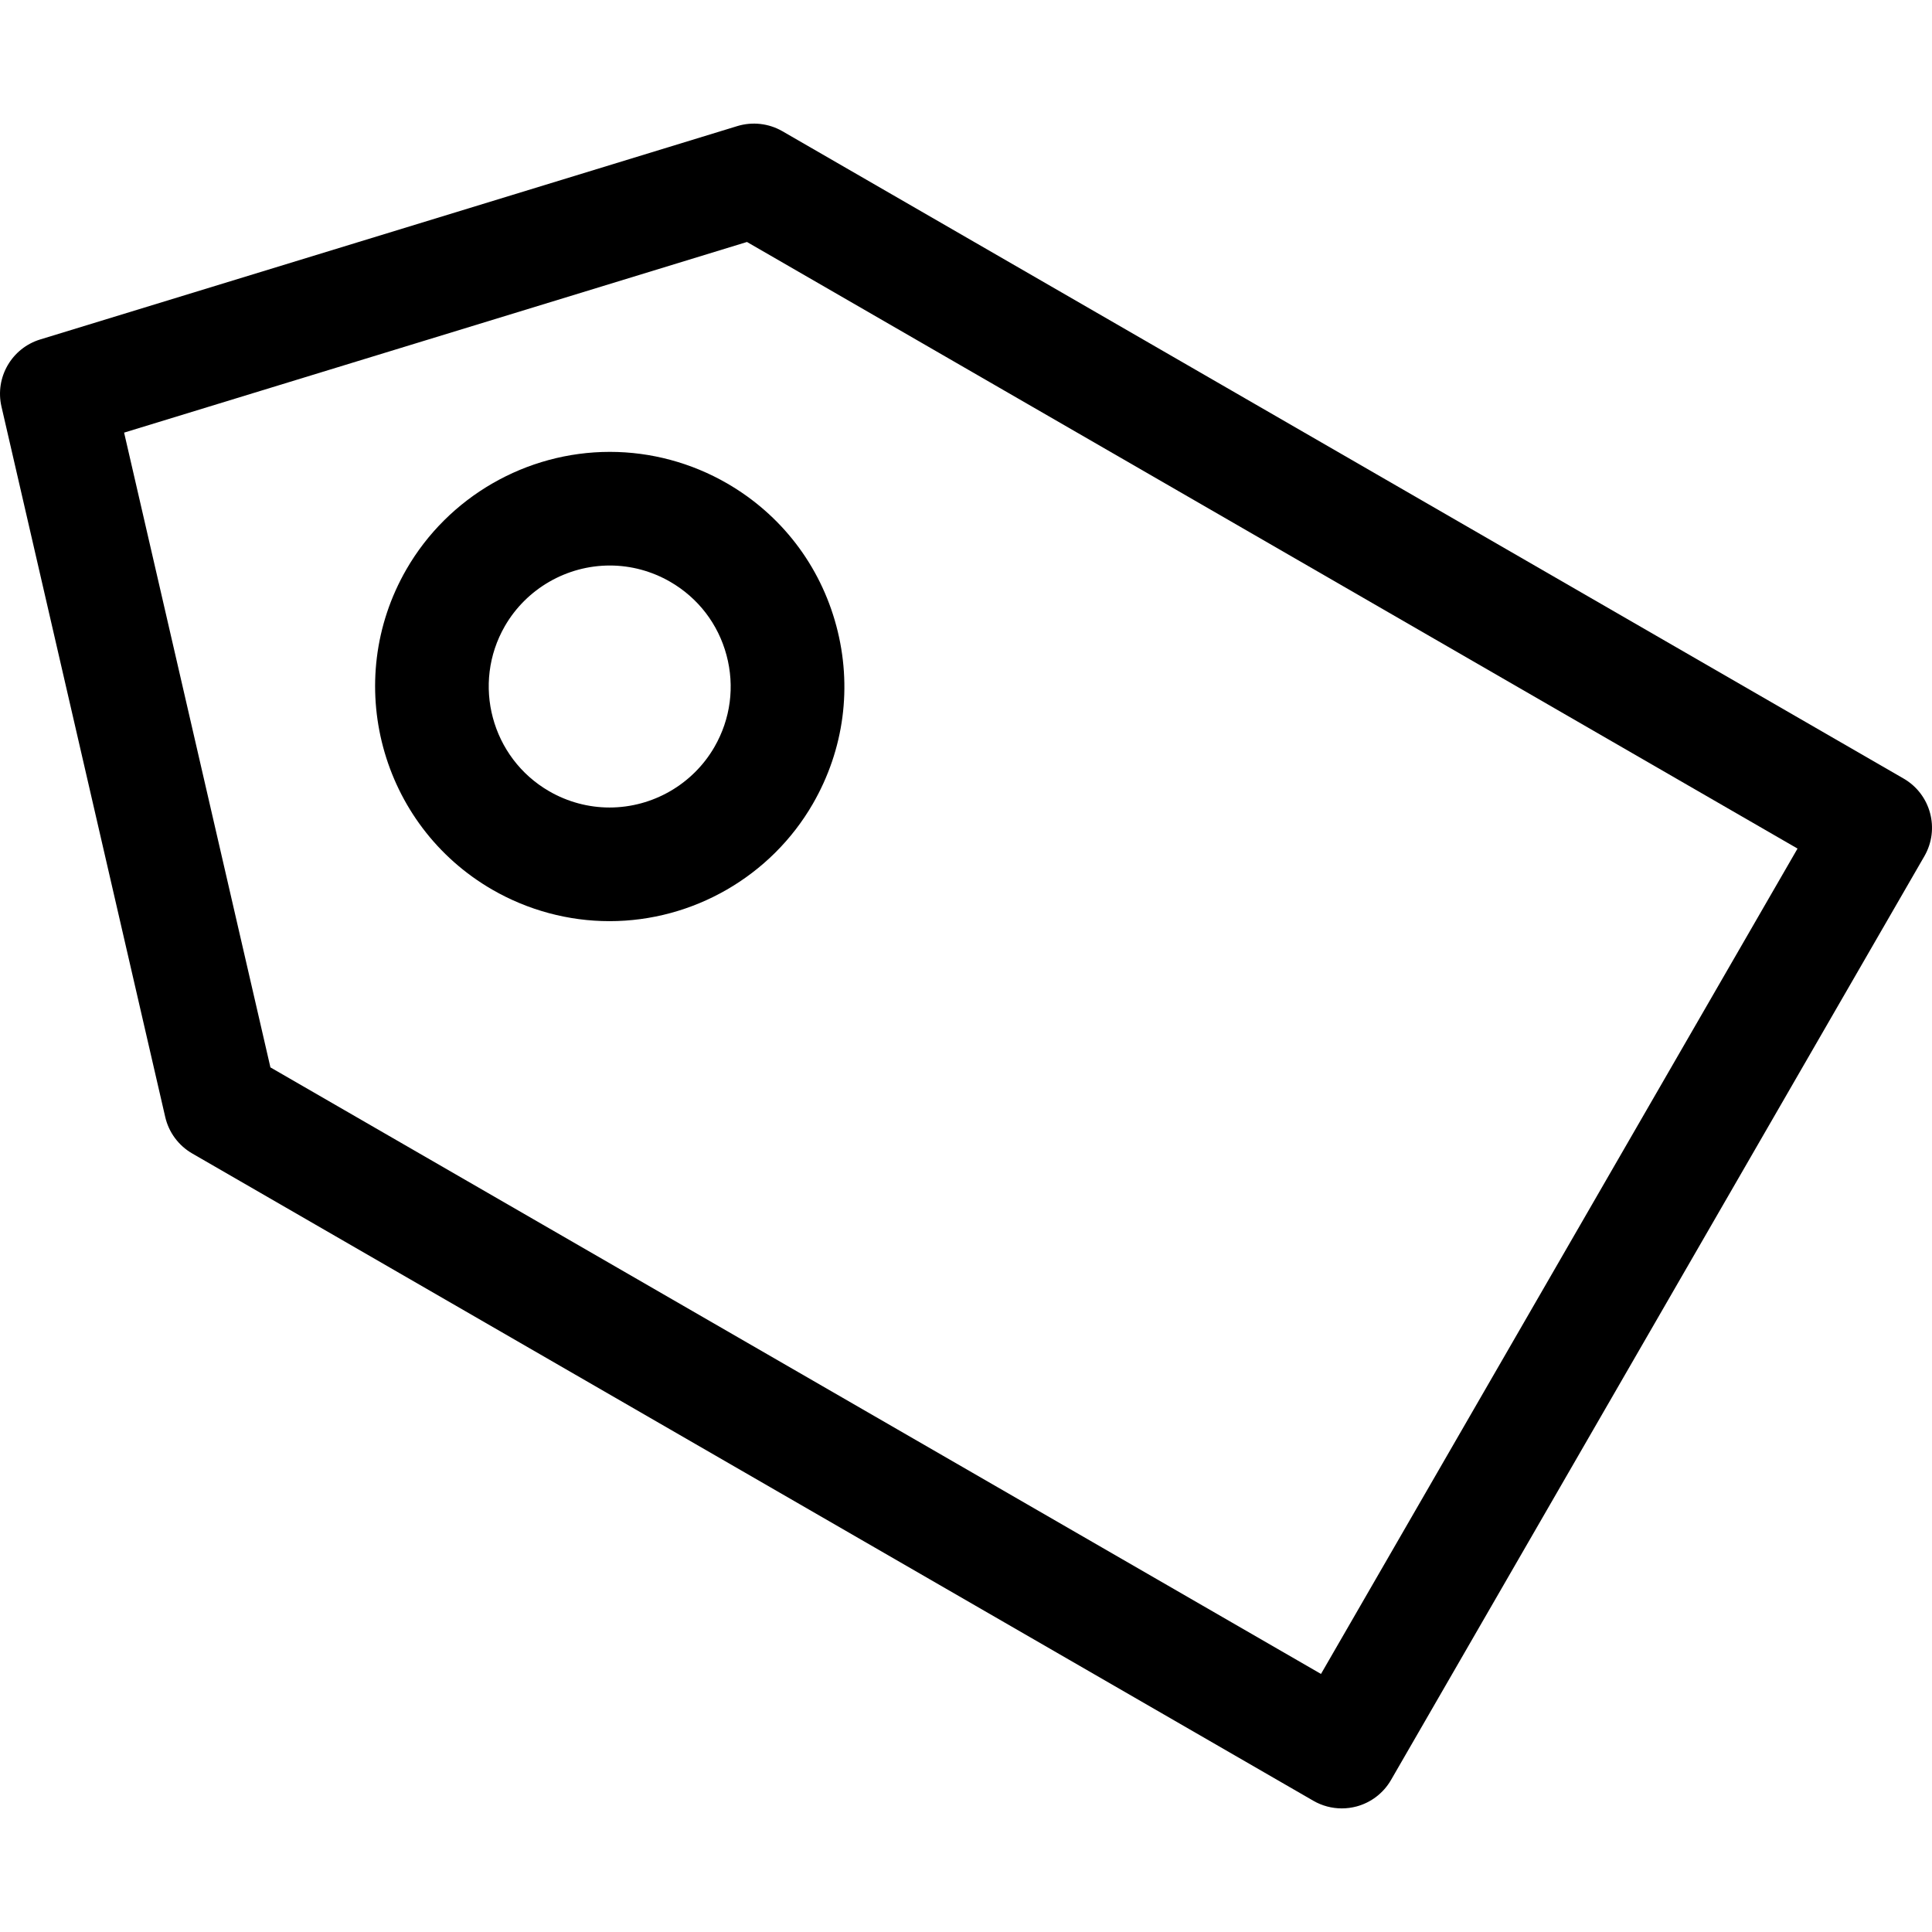 <?xml version="1.0" encoding="iso-8859-1"?>
<!-- Generator: Adobe Illustrator 18.1.1, SVG Export Plug-In . SVG Version: 6.00 Build 0)  -->
<svg version="1.1" id="Capa_1" xmlns="http://www.w3.org/2000/svg" xmlns:xlink="http://www.w3.org/1999/xlink" x="0px" y="0px"
	 viewBox="0 0 456.562 456.562" style="enable-background:new 0 0 456.562 456.562;" xml:space="preserve">
<g>
	<path d="M317.088,427.352c-2.336,0-4.654-0.608-6.714-1.797L45.417,272.579c-3.228-1.867-5.536-4.987-6.371-8.616L0.346,96.076
		C-1.238,89.208,2.762,82.284,9.5,80.221l164.743-50.425c3.563-1.084,7.413-0.65,10.645,1.21l264.957,152.976
		c6.424,3.707,8.623,11.924,4.917,18.345L328.719,420.638c-1.783,3.084-4.714,5.336-8.155,6.259
		C319.421,427.198,318.253,427.352,317.088,427.352z M63.905,252.241l248.266,143.338l112.614-195.05L176.52,57.183L29.328,102.237
		L63.905,252.241z"/>
	<path d="M144.037,217.684L144.037,217.684c-9.686,0-19.257-2.574-27.682-7.434c-26.475-15.288-35.578-49.257-20.296-75.736
		c9.879-17.107,28.293-27.73,48.058-27.73c9.686,0,19.257,2.574,27.682,7.434c12.827,7.406,21.999,19.366,25.832,33.668
		c3.833,14.302,1.864,29.241-5.543,42.068C182.216,207.054,163.801,217.684,144.037,217.684z M144.117,133.639
		c-10.2,0-19.705,5.483-24.8,14.302c-7.879,13.652-3.182,31.164,10.466,39.046c4.347,2.511,9.277,3.84,14.253,3.84
		c10.2,0,19.702-5.483,24.793-14.302c3.819-6.616,4.836-14.316,2.86-21.688c-1.976-7.378-6.707-13.54-13.32-17.359
		C154.024,134.968,149.093,133.639,144.117,133.639z"/>
</g>
<g>
</g>
<g>
</g>
<g>
</g>
<g>
</g>
<g>
</g>
<g>
</g>
<g>
</g>
<g>
</g>
<g>
</g>
<g>
</g>
<g>
</g>
<g>
</g>
<g>
</g>
<g>
</g>
<g>
</g>
</svg>
